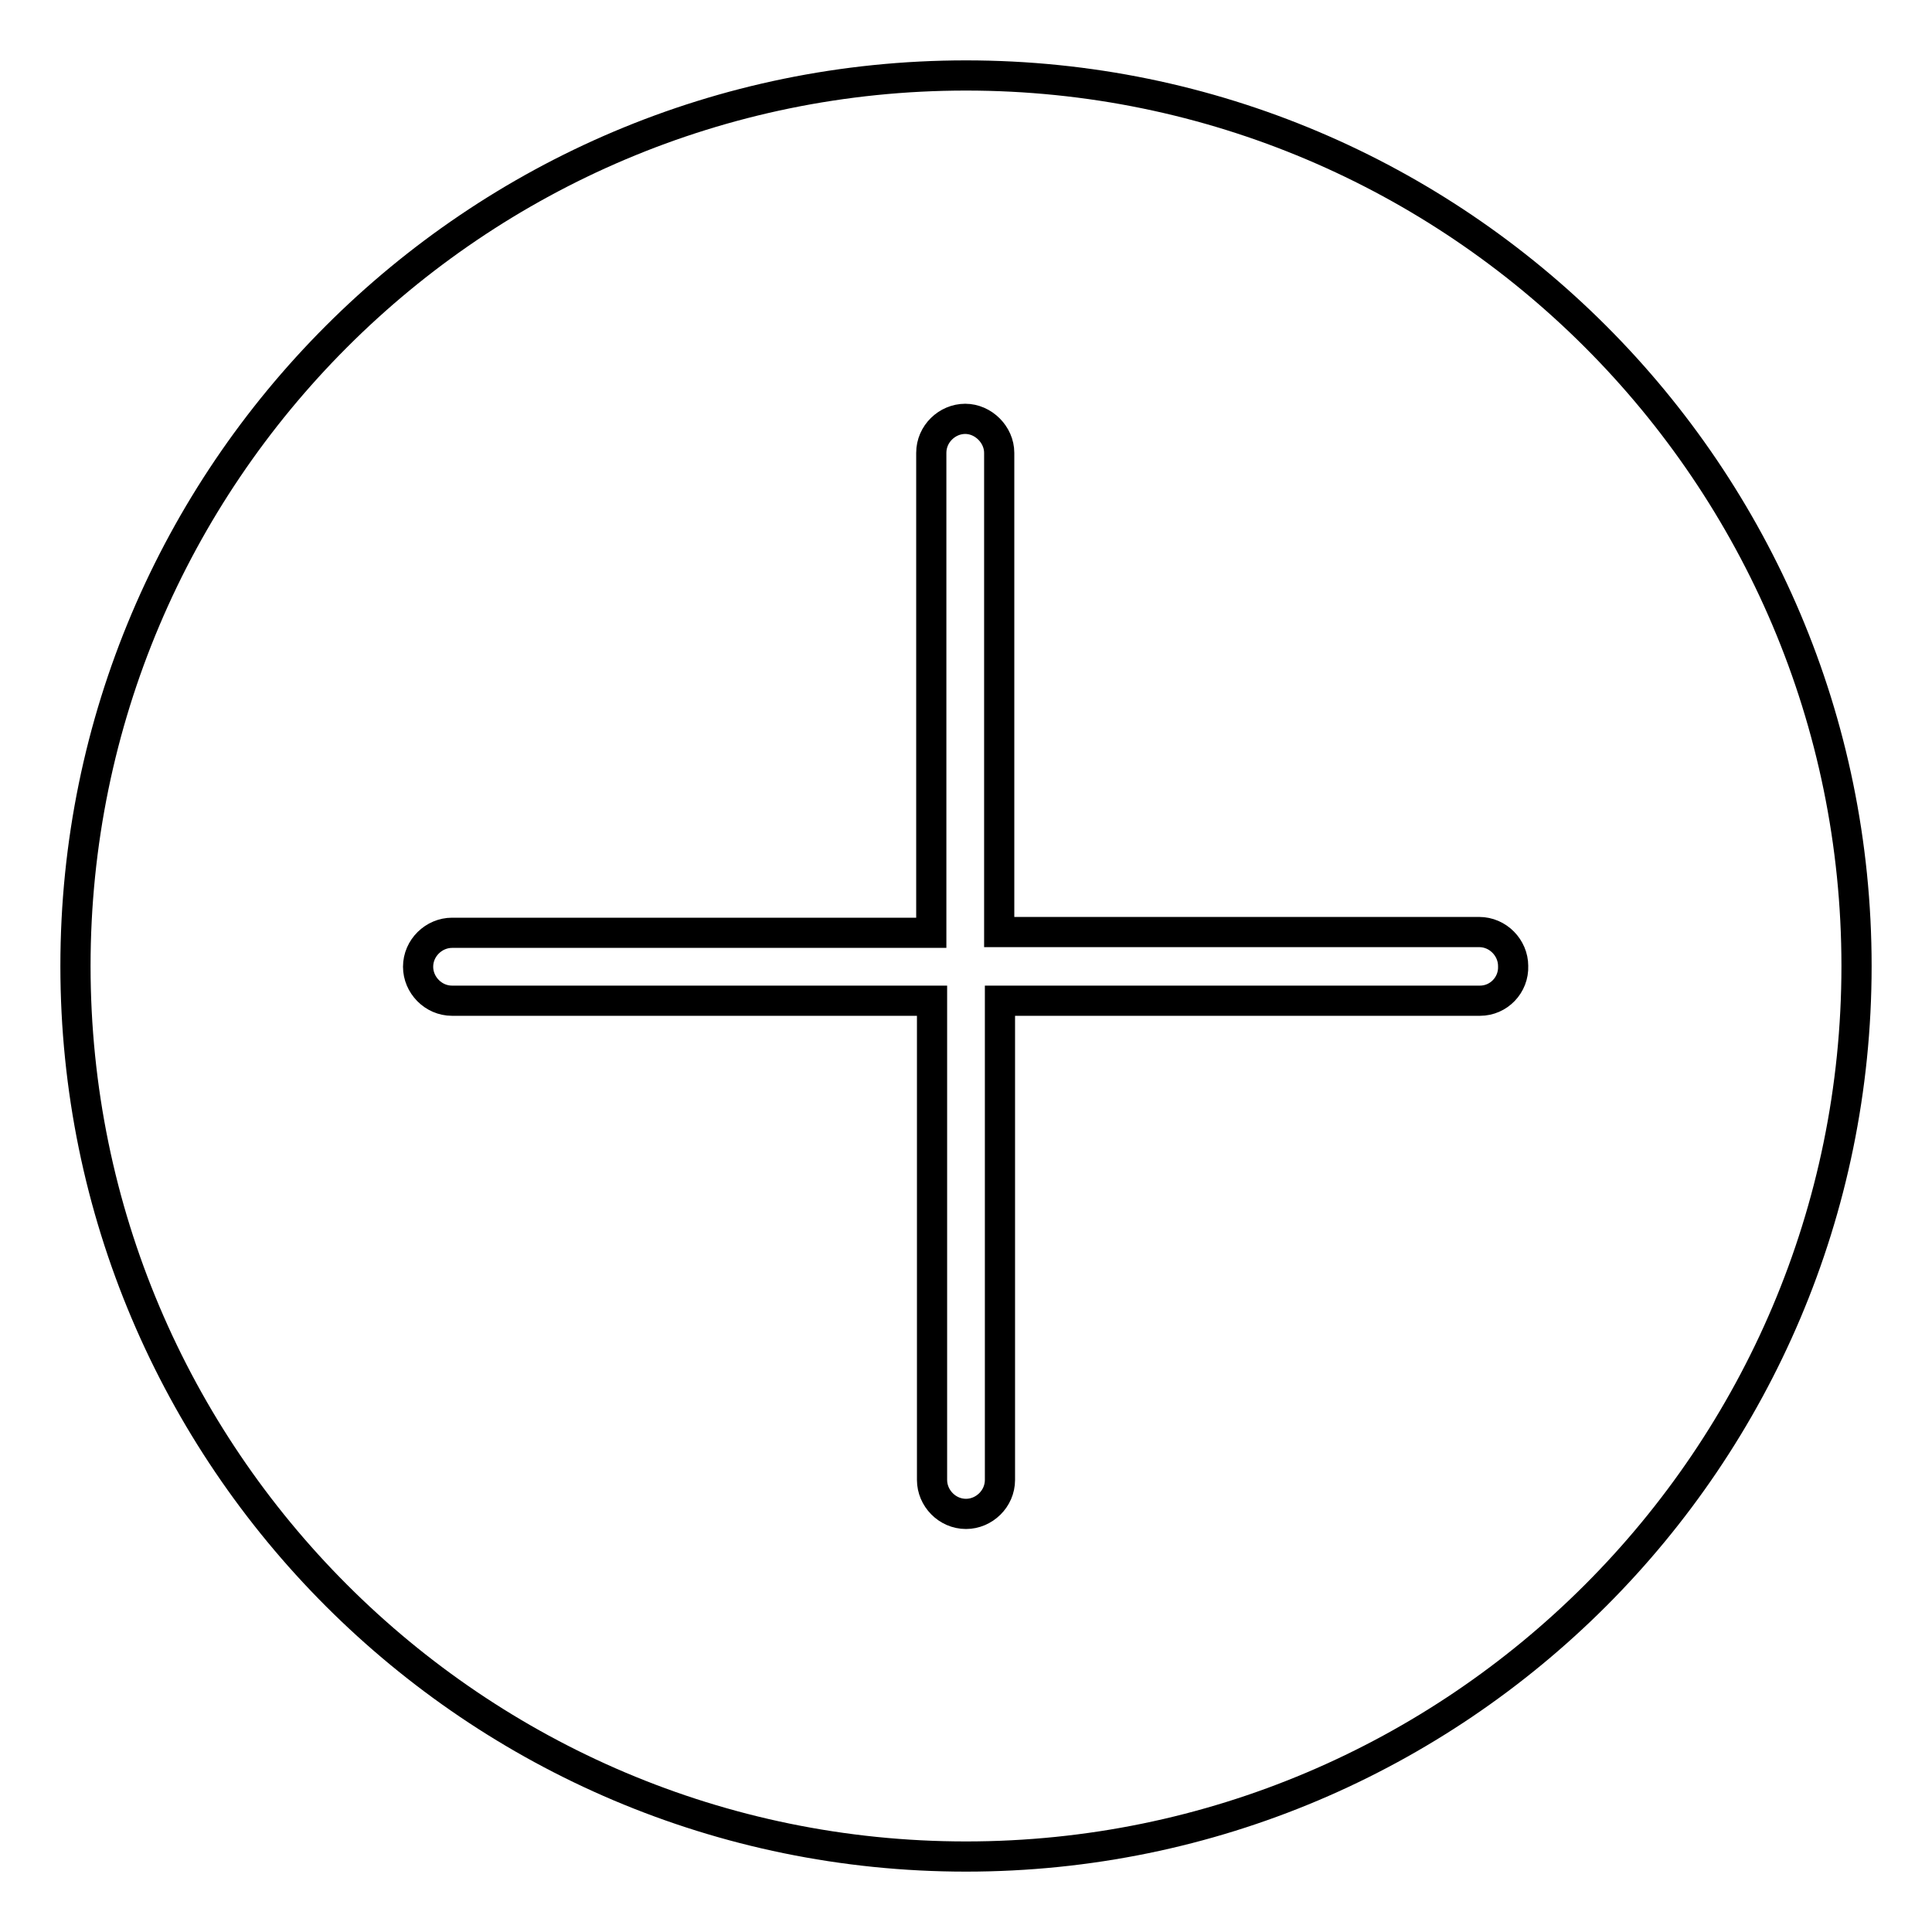 <?xml version="1.0" encoding="utf-8"?>
<!-- Svg Vector Icons : http://www.onlinewebfonts.com/icon -->
<!DOCTYPE svg PUBLIC "-//W3C//DTD SVG 1.1//EN" "http://www.w3.org/Graphics/SVG/1.1/DTD/svg11.dtd">
<svg version="1.1" xmlns="http://www.w3.org/2000/svg" xmlns:xlink="http://www.w3.org/1999/xlink" x="0px" y="0px" viewBox="0 0 256 256" enable-background="new 0 0 256 256" xml:space="preserve">
<g> <path stroke-width="4" fill-opacity="0" stroke="#000000"  d="M128,10C62.9,10,10,62.9,10,128c0,65.1,52.9,118,118,118c65.1,0,118-52.9,118-118C246,62.9,193.1,10,128,10 z M196.1,132.6h-63.6v63.5c0,2.5-2.1,4.5-4.5,4.5c-2.5,0-4.5-2.1-4.5-4.5v-63.5H59.9c-2.5,0-4.5-2.1-4.5-4.5c0-2.5,2.1-4.5,4.5-4.5 h63.5V60c0-2.5,2.1-4.5,4.5-4.5s4.5,2.1,4.5,4.5v63.5h63.6c2.5,0,4.5,2.1,4.5,4.5C200.6,130.5,198.6,132.6,196.1,132.6z"/></g>
</svg>
